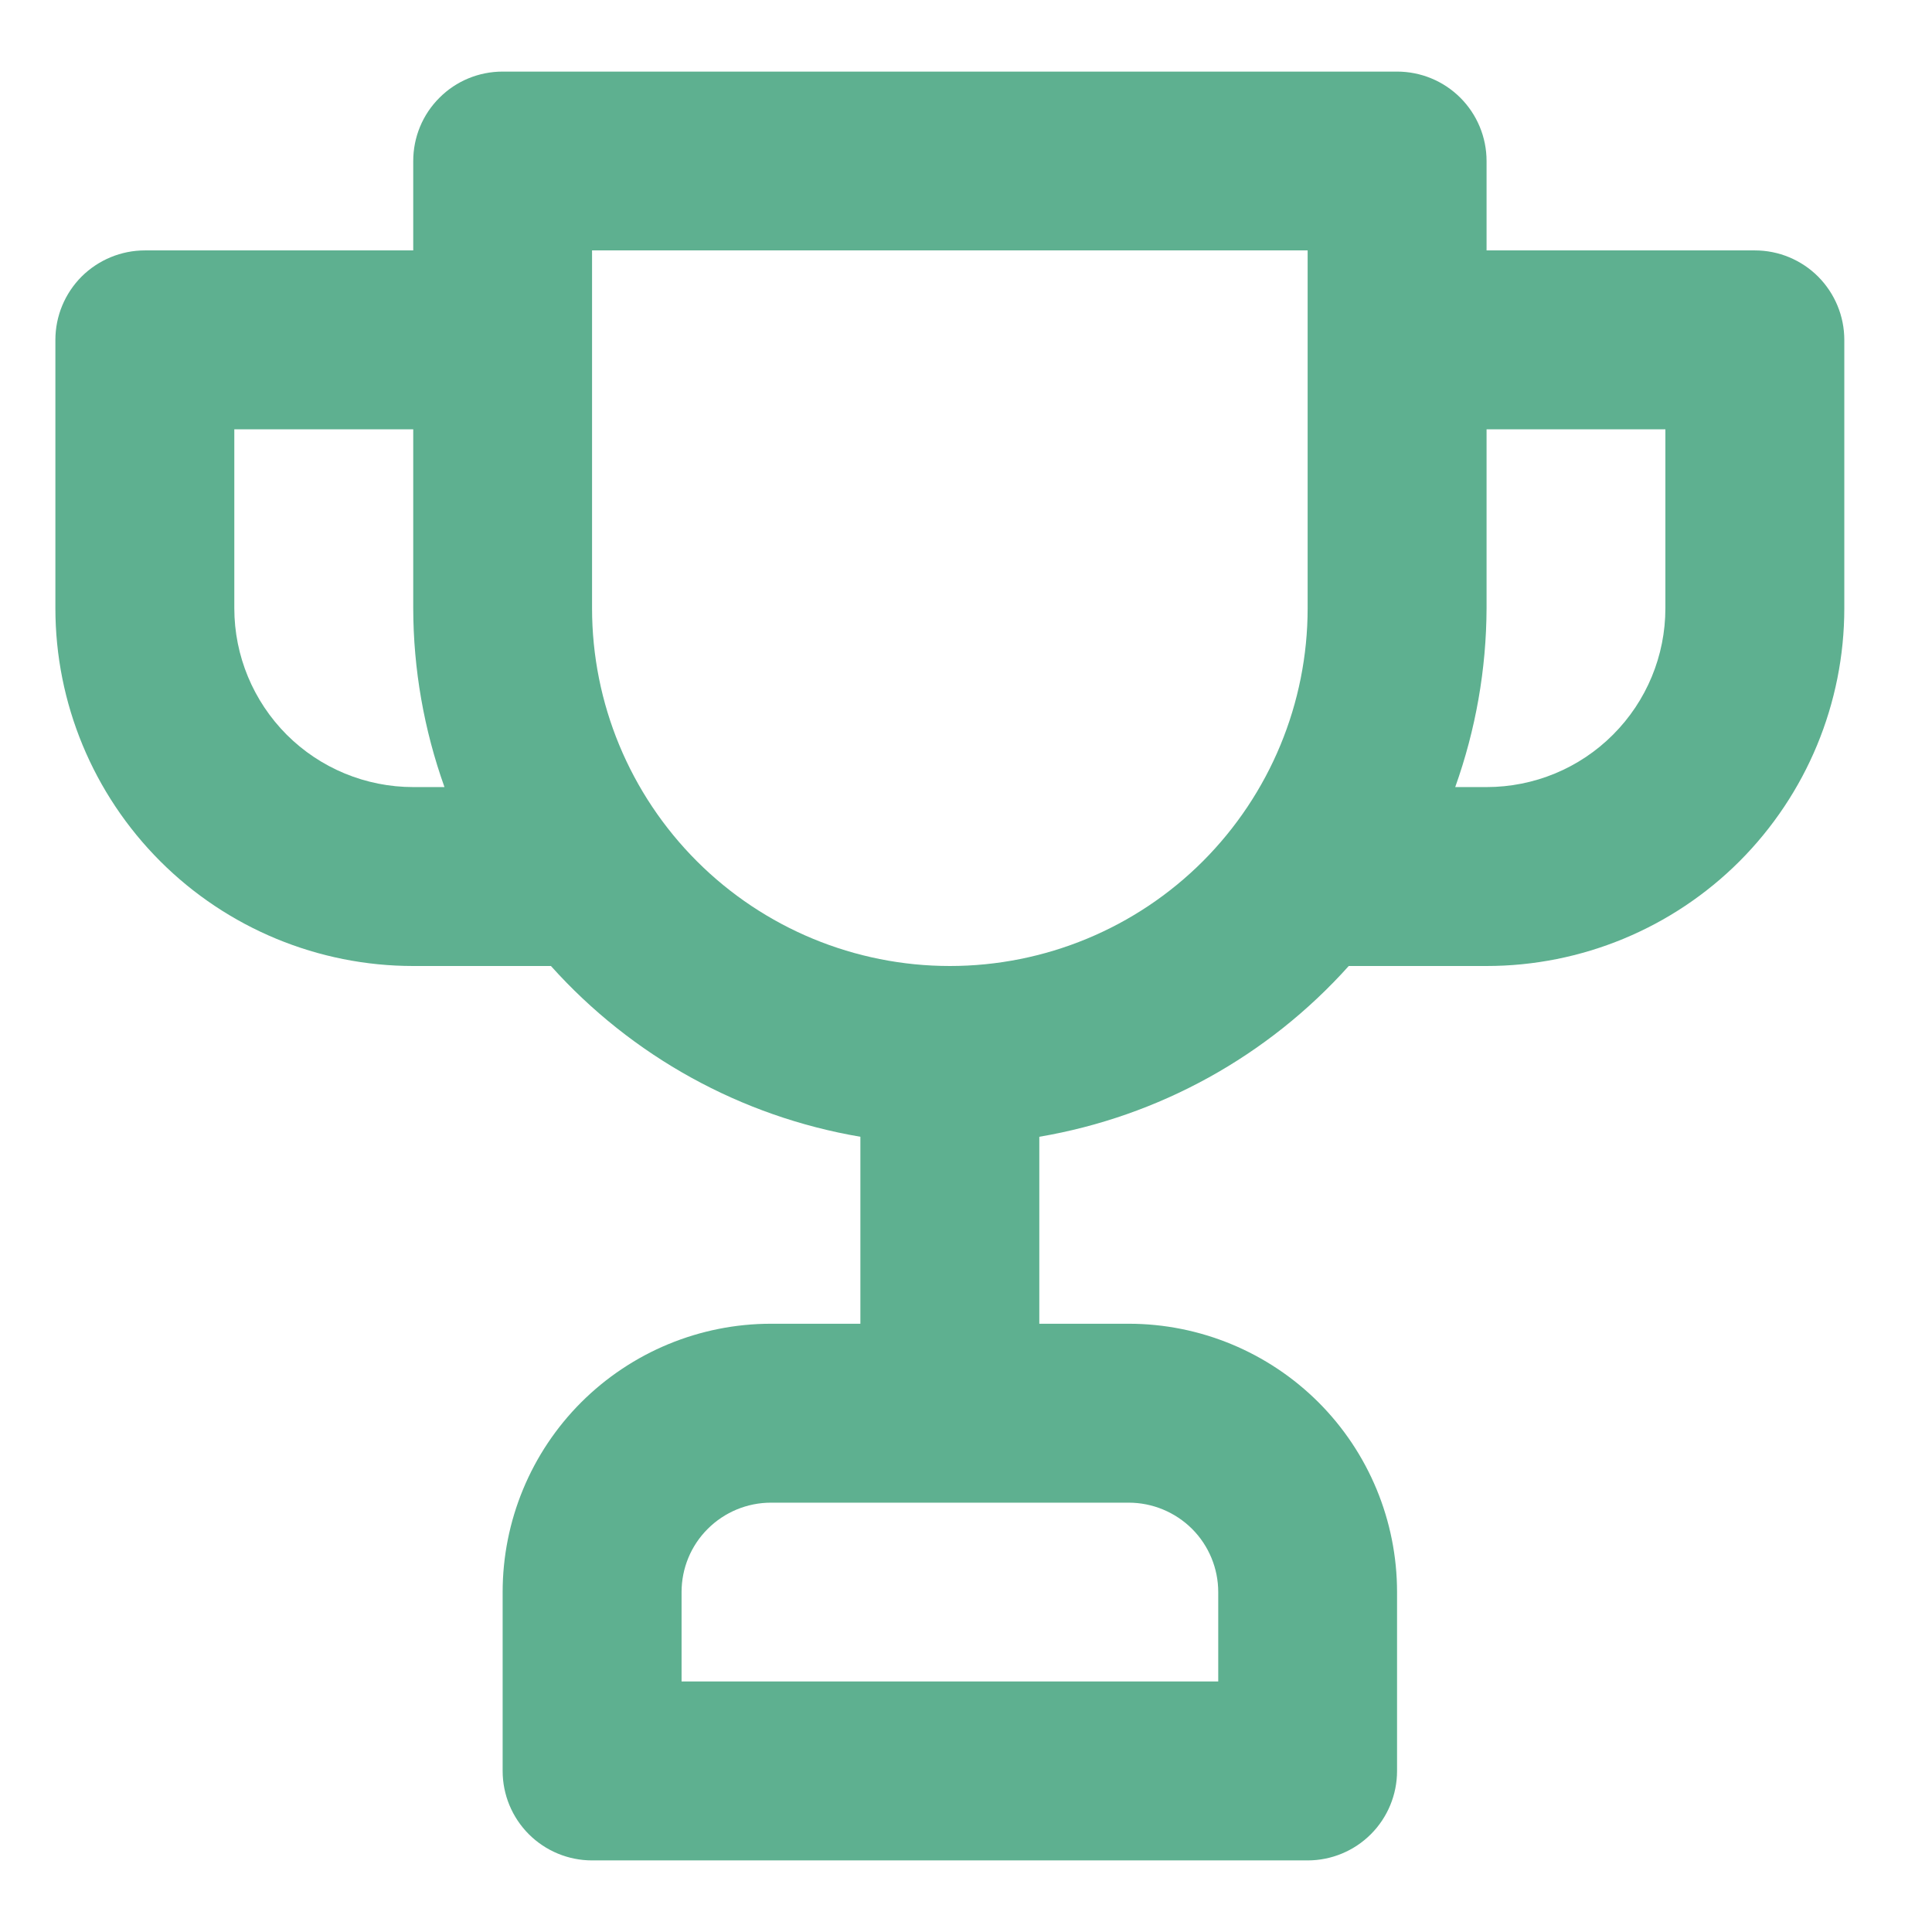 <svg width="18" height="18" viewBox="0 0 18 18" fill="none" xmlns="http://www.w3.org/2000/svg">
<path d="M16.35 2.333H13.85V1.5C13.85 1.279 13.762 1.067 13.606 0.911C13.449 0.754 13.237 0.667 13.016 0.667H4.683C4.462 0.667 4.25 0.754 4.094 0.911C3.937 1.067 3.85 1.279 3.85 1.5V2.333H1.35C1.129 2.333 0.917 2.421 0.76 2.577C0.604 2.734 0.516 2.945 0.516 3.167V5.667C0.516 6.551 0.867 7.398 1.493 8.024C2.118 8.649 2.966 9 3.85 9H5.133C5.887 9.841 6.903 10.402 8.016 10.591V12.333H7.183C6.52 12.333 5.884 12.597 5.415 13.065C4.946 13.534 4.683 14.17 4.683 14.833V16.5C4.683 16.721 4.771 16.933 4.927 17.089C5.083 17.245 5.295 17.333 5.516 17.333H12.183C12.404 17.333 12.616 17.245 12.772 17.089C12.928 16.933 13.016 16.721 13.016 16.5V14.833C13.016 14.17 12.753 13.534 12.284 13.065C11.815 12.597 11.179 12.333 10.516 12.333H9.683V10.591C10.796 10.402 11.812 9.841 12.566 9H13.85C14.734 9 15.582 8.649 16.207 8.024C16.832 7.398 17.183 6.551 17.183 5.667V3.167C17.183 2.945 17.095 2.734 16.939 2.577C16.783 2.421 16.571 2.333 16.35 2.333ZM3.85 7.333C3.408 7.333 2.984 7.158 2.671 6.845C2.359 6.532 2.183 6.109 2.183 5.667V4H3.85V5.667C3.851 6.235 3.95 6.798 4.141 7.333H3.85ZM10.516 14C10.737 14 10.949 14.088 11.106 14.244C11.262 14.4 11.35 14.612 11.35 14.833V15.666H6.35V14.833C6.35 14.612 6.437 14.4 6.594 14.244C6.75 14.088 6.962 14 7.183 14H10.516ZM12.183 5.667C12.183 6.551 11.832 7.398 11.207 8.024C10.582 8.649 9.734 9 8.85 9C7.966 9 7.118 8.649 6.493 8.024C5.867 7.398 5.516 6.551 5.516 5.667V2.333H12.183V5.667ZM15.516 5.667C15.516 6.109 15.341 6.532 15.028 6.845C14.716 7.158 14.292 7.333 13.85 7.333H13.558C13.749 6.798 13.848 6.235 13.85 5.667V4H15.516V5.667Z" fill="#5EB090"/>
</svg>
